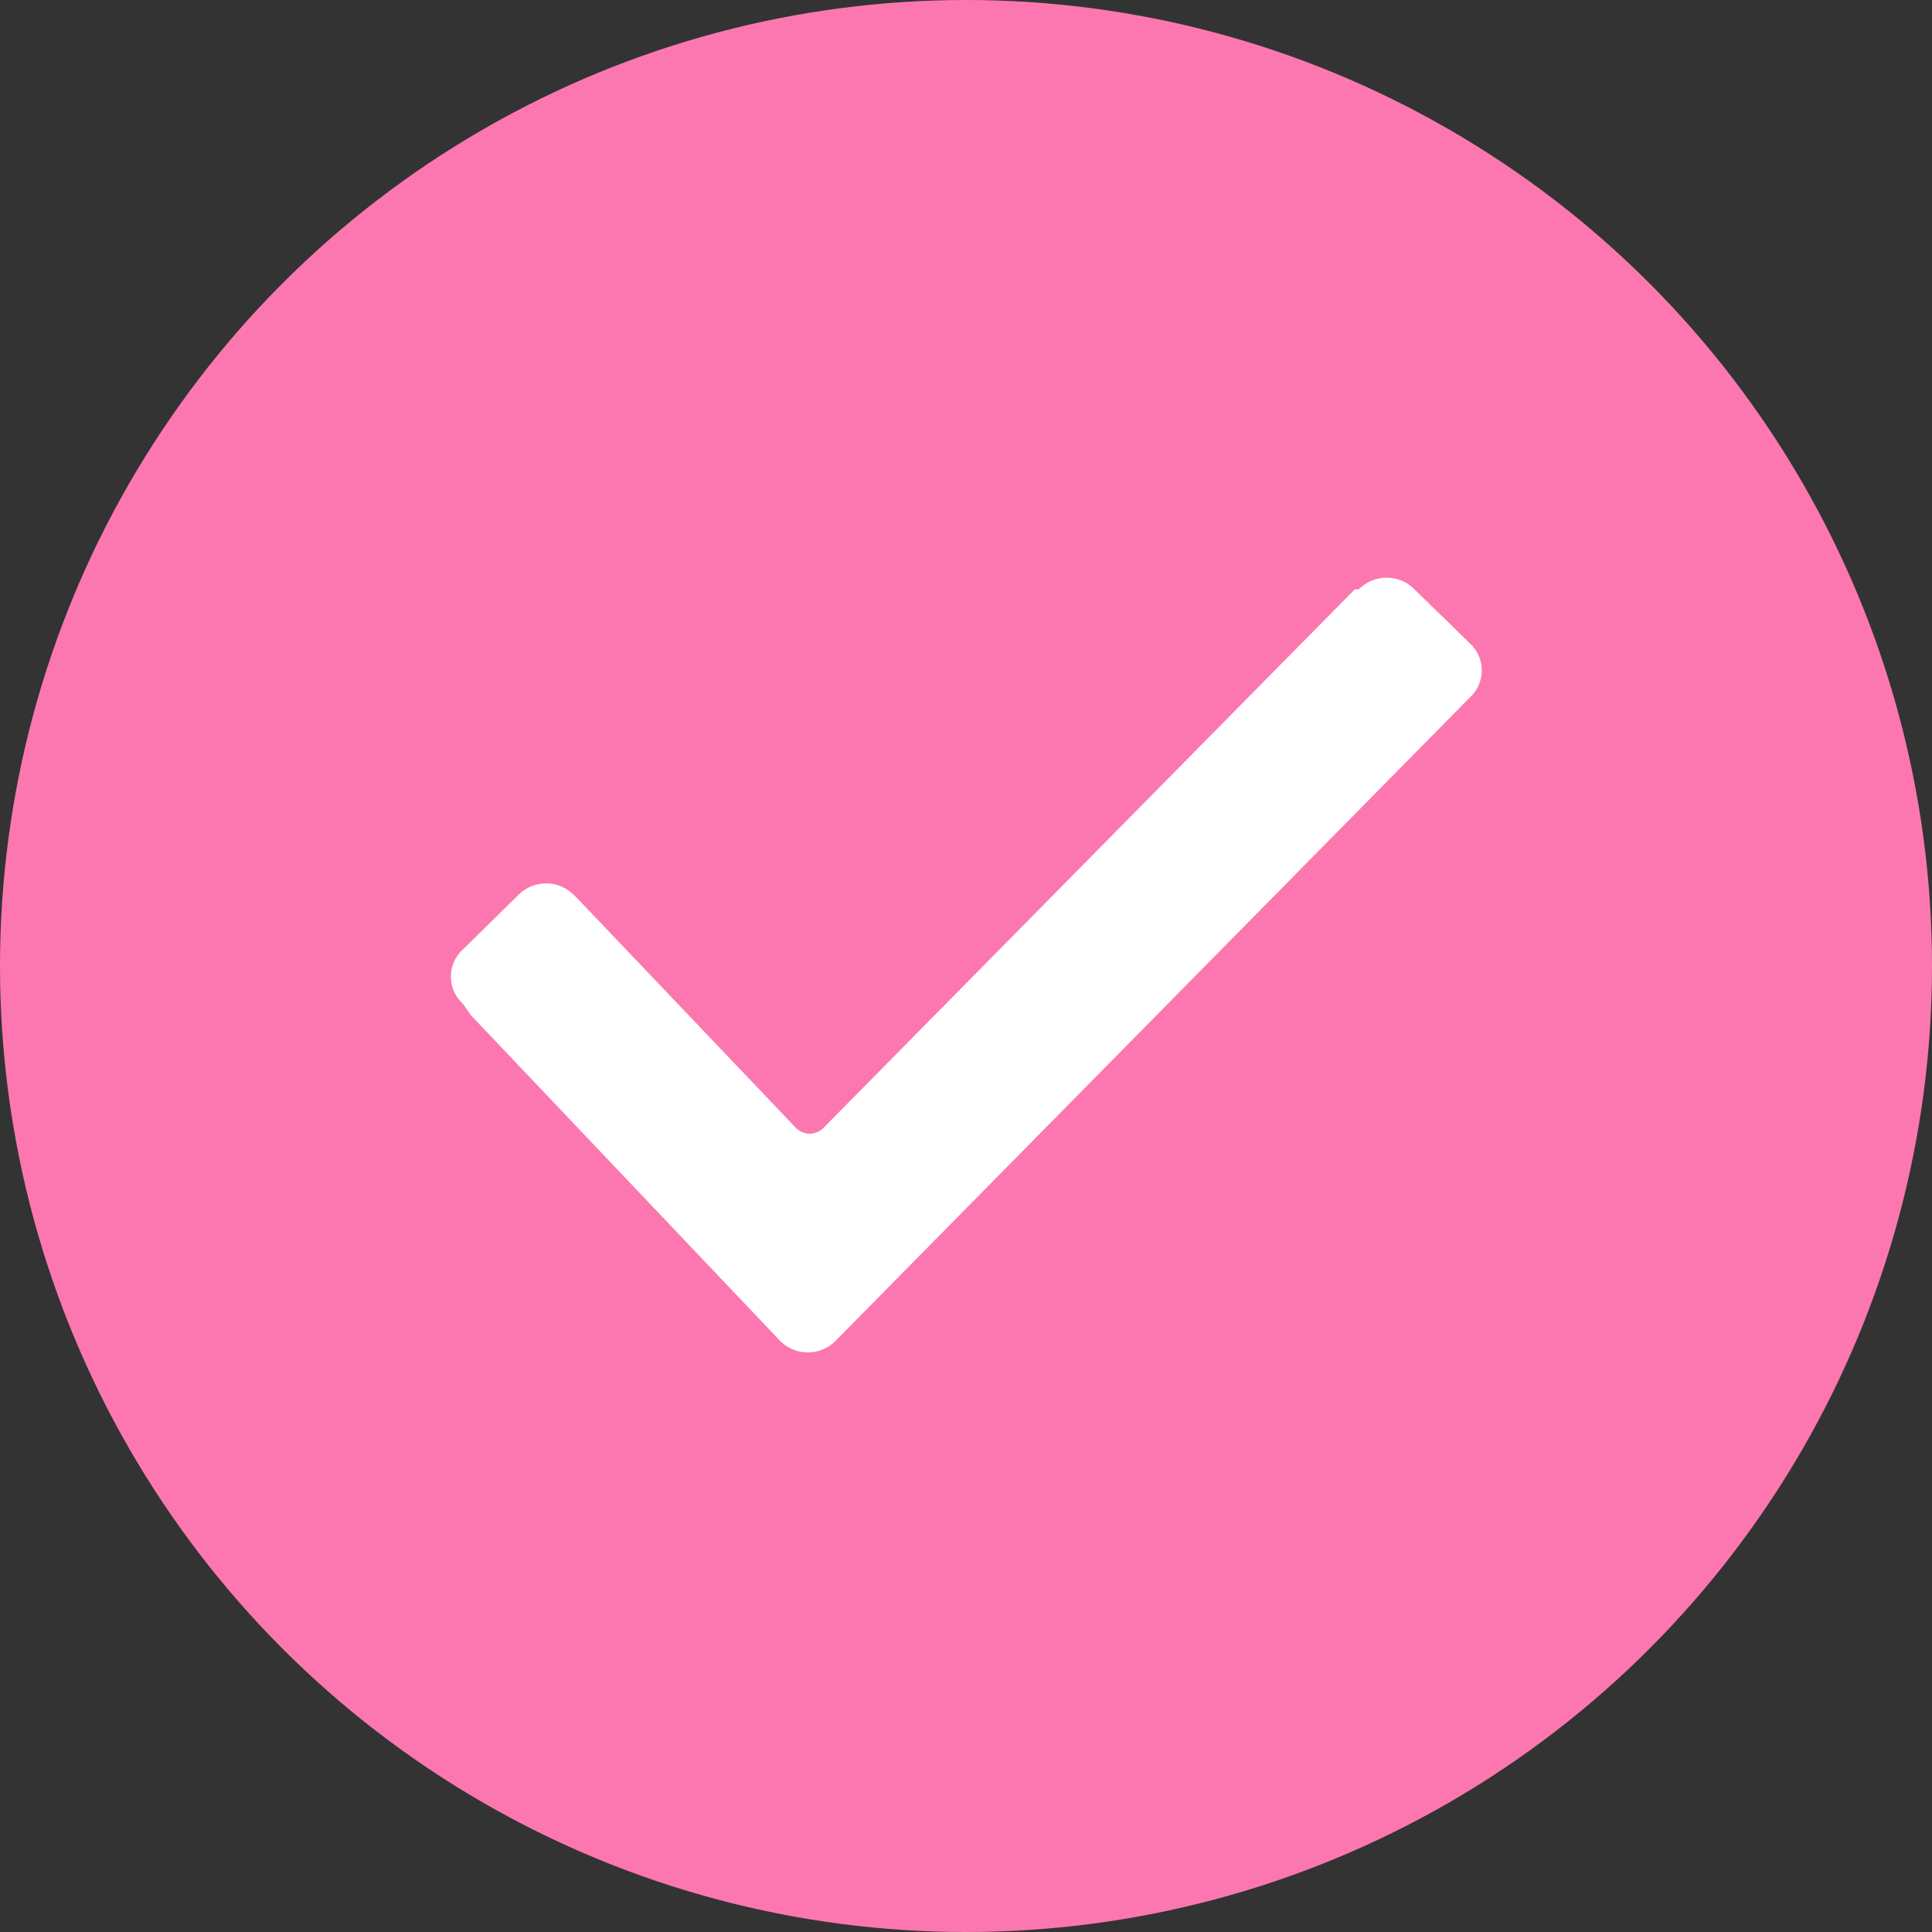 <?xml version="1.0" encoding="UTF-8"?> <svg xmlns="http://www.w3.org/2000/svg" id="check" width="40" height="40" viewBox="0 0 40 40"><rect x="0" y="0" width="40" height="40" fill="#333333" stroke="none"/> <defs> <style> .cls-1 { fill: #fc77b0; } .cls-2 { fill: #fff; fill-rule: evenodd; } </style> </defs> <circle id="Эллипс_4" data-name="Эллипс 4" class="cls-1" cx="20" cy="20" r="20"></circle> <path id="Фигура_331_1" data-name="Фигура 331 1" class="cls-2" d="M885.582,2240.78a0.76,0.76,0,0,1,0-1.12l1.149-1.13a0.808,0.808,0,0,1,1.149,0l0.083,0.08,4.514,4.74a0.4,0.4,0,0,0,.574,0l11-11.15h0.083a0.808,0.808,0,0,1,1.149,0l1.149,1.12a0.76,0.76,0,0,1,0,1.12h0L893.3,2247.76a0.809,0.809,0,0,1-1.15,0l-6.4-6.74Z" transform="translate(-876 -2220)"></path> </svg> 